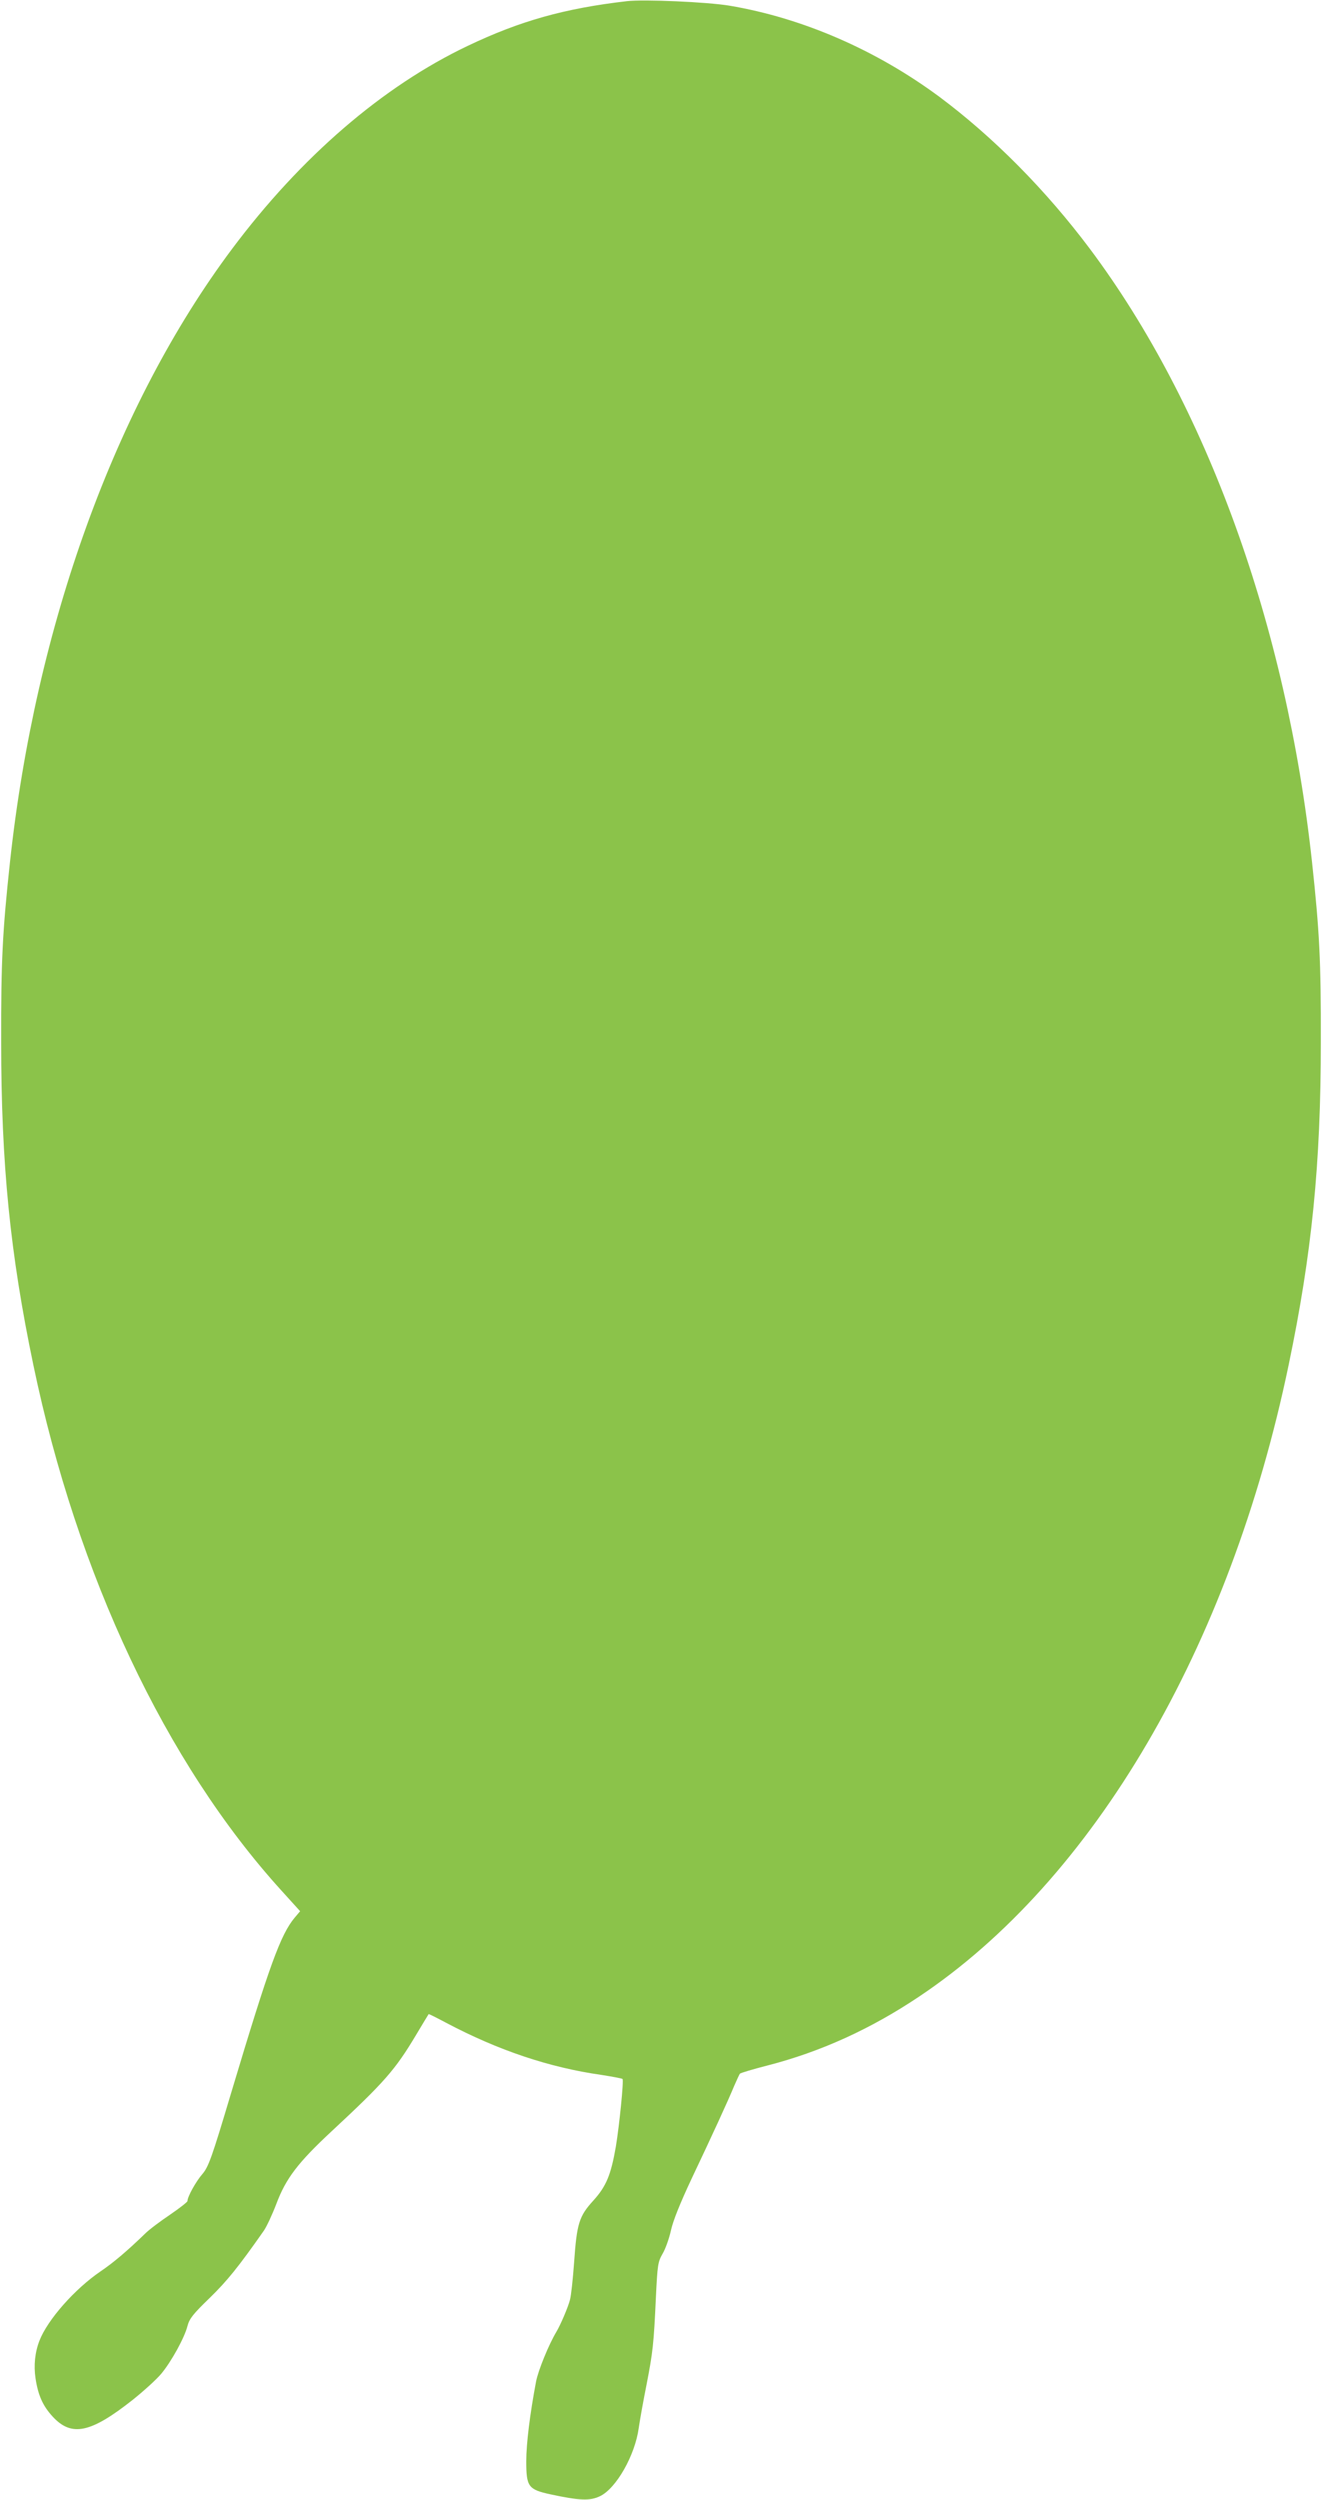<?xml version="1.0" standalone="no"?>
<!DOCTYPE svg PUBLIC "-//W3C//DTD SVG 20010904//EN"
 "http://www.w3.org/TR/2001/REC-SVG-20010904/DTD/svg10.dtd">
<svg version="1.0" xmlns="http://www.w3.org/2000/svg"
 width="677pt" height="1280pt" viewBox="0 0 677 1280"
 preserveAspectRatio="xMidYMid meet">
<g transform="translate(0,1280) scale(0.1,-0.1)"
fill="#8bc34a" stroke="none">
<path d="M3210 12794 c-319 -37 -547 -101 -815 -229 -435 -207 -854 -568
-1207 -1040 -598 -800 -1006 -1928 -1137 -3140 -38 -353 -46 -504 -45 -920 0
-627 46 -1085 165 -1655 224 -1075 678 -2038 1270 -2690 l96 -106 -28 -33
c-72 -87 -128 -239 -324 -893 -101 -339 -117 -382 -148 -419 -34 -39 -77 -117
-77 -139 0 -5 -40 -36 -88 -69 -49 -33 -107 -76 -128 -97 -94 -91 -164 -150
-229 -194 -132 -90 -271 -247 -313 -355 -23 -59 -30 -127 -20 -193 13 -87 38
-142 88 -196 97 -105 195 -84 412 88 56 45 121 104 144 132 51 61 119 184 134
244 10 38 29 62 115 145 88 86 145 156 276 343 14 20 43 82 64 137 49 131 111
212 284 373 271 252 325 314 432 493 34 57 63 105 64 106 1 2 42 -19 91 -45
265 -140 526 -228 793 -266 57 -9 106 -18 109 -21 7 -7 -16 -235 -34 -345 -25
-145 -49 -204 -115 -277 -74 -81 -85 -118 -99 -317 -6 -83 -15 -169 -21 -191
-9 -37 -49 -130 -70 -165 -38 -63 -93 -197 -104 -255 -31 -165 -50 -316 -50
-407 0 -131 10 -145 125 -170 149 -32 202 -34 253 -9 83 40 179 209 198 349 6
42 24 142 40 222 32 165 37 206 48 450 8 163 10 178 34 220 15 25 34 79 43
120 11 50 47 139 106 265 103 217 185 395 218 475 13 30 26 58 29 62 3 4 67
23 141 42 272 70 527 186 774 351 897 598 1594 1789 1895 3235 119 570 165
1028 165 1655 1 416 -7 567 -45 920 -131 1212 -539 2340 -1137 3140 -227 303
-495 573 -771 779 -324 240 -701 404 -1076 467 -115 19 -436 33 -525 23z"/>
</g>
</svg>
